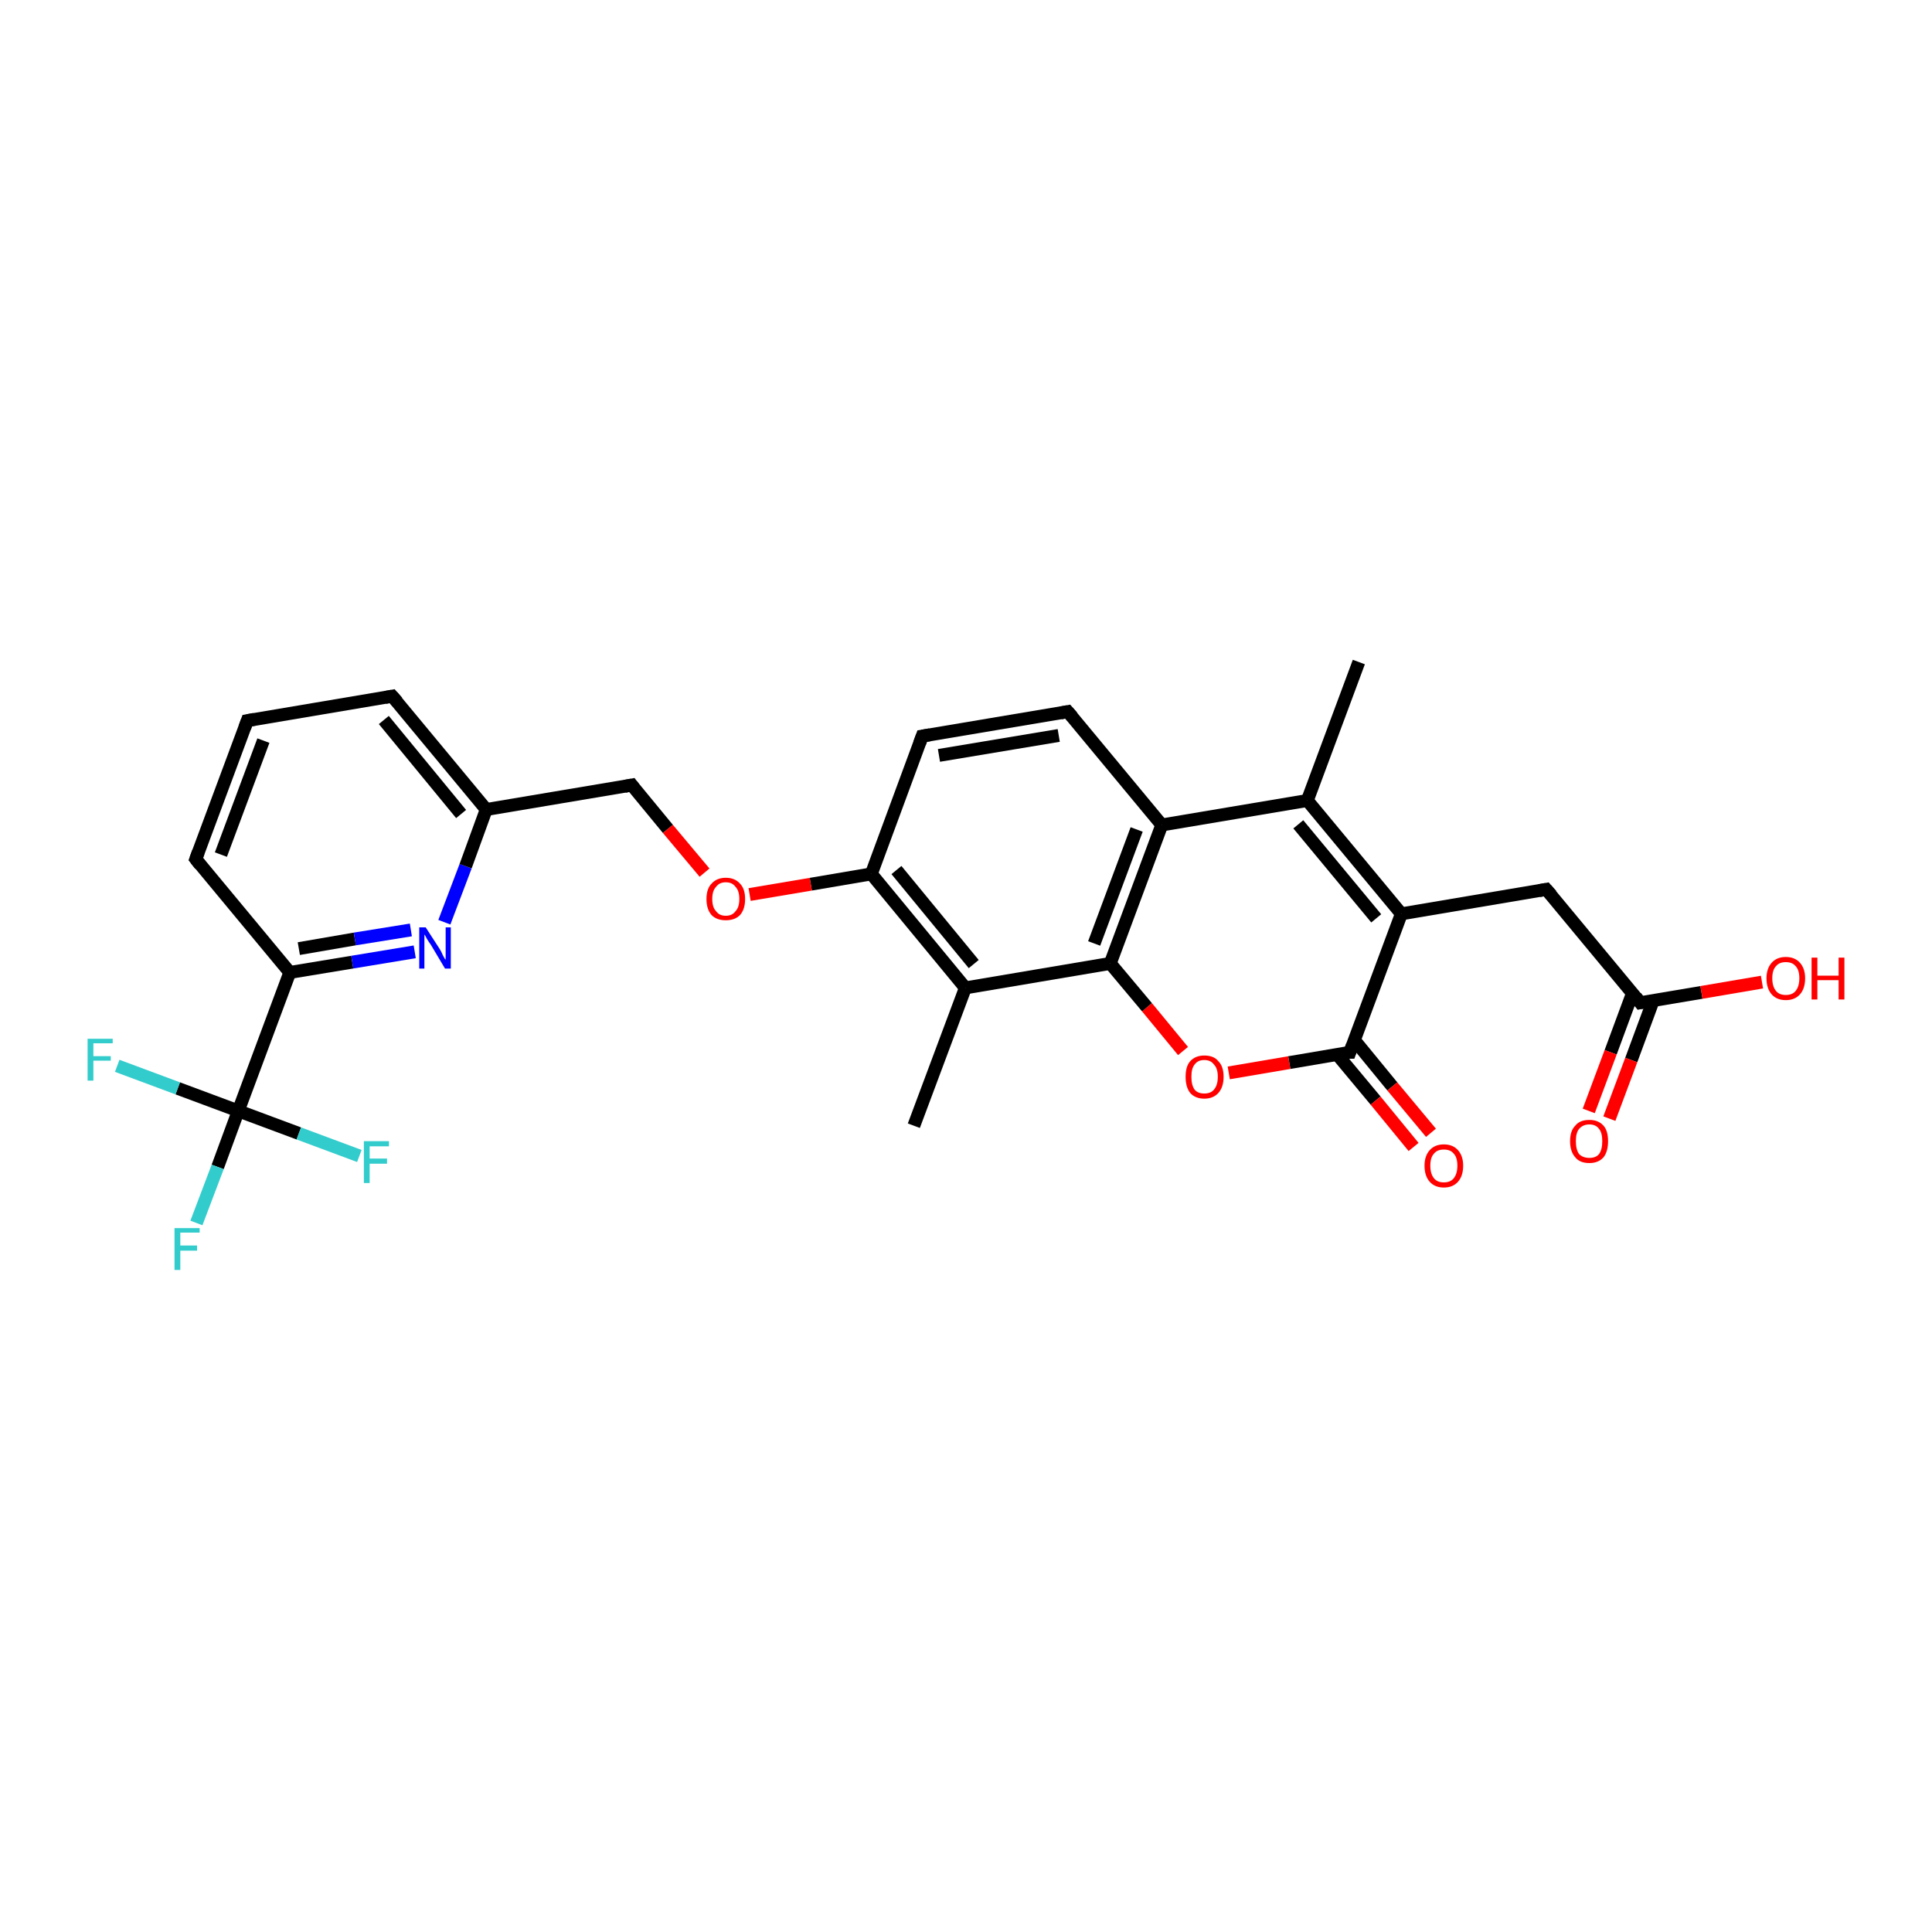<?xml version='1.0' encoding='iso-8859-1'?>
<svg version='1.1' baseProfile='full'
              xmlns='http://www.w3.org/2000/svg'
                      xmlns:rdkit='http://www.rdkit.org/xml'
                      xmlns:xlink='http://www.w3.org/1999/xlink'
                  xml:space='preserve'
width='300px' height='300px' viewBox='0 0 300 300'>
<!-- END OF HEADER -->
<rect style='opacity:1.0;fill:#FFFFFF;stroke:none' width='300.0' height='300.0' x='0.0' y='0.0'> </rect>
<path class='bond-0 atom-0 atom-1' d='M 141.9,174.8 L 149.9,153.4' style='fill:none;fill-rule:evenodd;stroke:#000000;stroke-width:2.0px;stroke-linecap:butt;stroke-linejoin:miter;stroke-opacity:1' />
<path class='bond-1 atom-1 atom-2' d='M 149.9,153.4 L 135.3,135.7' style='fill:none;fill-rule:evenodd;stroke:#000000;stroke-width:2.0px;stroke-linecap:butt;stroke-linejoin:miter;stroke-opacity:1' />
<path class='bond-1 atom-1 atom-2' d='M 151.2,149.7 L 139.2,135.1' style='fill:none;fill-rule:evenodd;stroke:#000000;stroke-width:2.0px;stroke-linecap:butt;stroke-linejoin:miter;stroke-opacity:1' />
<path class='bond-2 atom-2 atom-3' d='M 135.3,135.7 L 125.9,137.3' style='fill:none;fill-rule:evenodd;stroke:#000000;stroke-width:2.0px;stroke-linecap:butt;stroke-linejoin:miter;stroke-opacity:1' />
<path class='bond-2 atom-2 atom-3' d='M 125.9,137.3 L 116.4,138.9' style='fill:none;fill-rule:evenodd;stroke:#FF0000;stroke-width:2.0px;stroke-linecap:butt;stroke-linejoin:miter;stroke-opacity:1' />
<path class='bond-3 atom-3 atom-4' d='M 109.4,135.5 L 103.7,128.7' style='fill:none;fill-rule:evenodd;stroke:#FF0000;stroke-width:2.0px;stroke-linecap:butt;stroke-linejoin:miter;stroke-opacity:1' />
<path class='bond-3 atom-3 atom-4' d='M 103.7,128.7 L 98.1,121.9' style='fill:none;fill-rule:evenodd;stroke:#000000;stroke-width:2.0px;stroke-linecap:butt;stroke-linejoin:miter;stroke-opacity:1' />
<path class='bond-4 atom-4 atom-5' d='M 98.1,121.9 L 75.5,125.7' style='fill:none;fill-rule:evenodd;stroke:#000000;stroke-width:2.0px;stroke-linecap:butt;stroke-linejoin:miter;stroke-opacity:1' />
<path class='bond-5 atom-5 atom-6' d='M 75.5,125.7 L 60.9,108.1' style='fill:none;fill-rule:evenodd;stroke:#000000;stroke-width:2.0px;stroke-linecap:butt;stroke-linejoin:miter;stroke-opacity:1' />
<path class='bond-5 atom-5 atom-6' d='M 71.6,126.4 L 59.6,111.8' style='fill:none;fill-rule:evenodd;stroke:#000000;stroke-width:2.0px;stroke-linecap:butt;stroke-linejoin:miter;stroke-opacity:1' />
<path class='bond-6 atom-6 atom-7' d='M 60.9,108.1 L 38.4,111.9' style='fill:none;fill-rule:evenodd;stroke:#000000;stroke-width:2.0px;stroke-linecap:butt;stroke-linejoin:miter;stroke-opacity:1' />
<path class='bond-7 atom-7 atom-8' d='M 38.4,111.9 L 30.4,133.4' style='fill:none;fill-rule:evenodd;stroke:#000000;stroke-width:2.0px;stroke-linecap:butt;stroke-linejoin:miter;stroke-opacity:1' />
<path class='bond-7 atom-7 atom-8' d='M 40.9,115.0 L 34.3,132.7' style='fill:none;fill-rule:evenodd;stroke:#000000;stroke-width:2.0px;stroke-linecap:butt;stroke-linejoin:miter;stroke-opacity:1' />
<path class='bond-8 atom-8 atom-9' d='M 30.4,133.4 L 45.0,151.0' style='fill:none;fill-rule:evenodd;stroke:#000000;stroke-width:2.0px;stroke-linecap:butt;stroke-linejoin:miter;stroke-opacity:1' />
<path class='bond-9 atom-9 atom-10' d='M 45.0,151.0 L 54.7,149.4' style='fill:none;fill-rule:evenodd;stroke:#000000;stroke-width:2.0px;stroke-linecap:butt;stroke-linejoin:miter;stroke-opacity:1' />
<path class='bond-9 atom-9 atom-10' d='M 54.7,149.4 L 64.4,147.8' style='fill:none;fill-rule:evenodd;stroke:#0000FF;stroke-width:2.0px;stroke-linecap:butt;stroke-linejoin:miter;stroke-opacity:1' />
<path class='bond-9 atom-9 atom-10' d='M 46.4,147.3 L 55.1,145.8' style='fill:none;fill-rule:evenodd;stroke:#000000;stroke-width:2.0px;stroke-linecap:butt;stroke-linejoin:miter;stroke-opacity:1' />
<path class='bond-9 atom-9 atom-10' d='M 55.1,145.8 L 63.8,144.4' style='fill:none;fill-rule:evenodd;stroke:#0000FF;stroke-width:2.0px;stroke-linecap:butt;stroke-linejoin:miter;stroke-opacity:1' />
<path class='bond-10 atom-9 atom-11' d='M 45.0,151.0 L 37.0,172.5' style='fill:none;fill-rule:evenodd;stroke:#000000;stroke-width:2.0px;stroke-linecap:butt;stroke-linejoin:miter;stroke-opacity:1' />
<path class='bond-11 atom-11 atom-12' d='M 37.0,172.5 L 33.8,181.2' style='fill:none;fill-rule:evenodd;stroke:#000000;stroke-width:2.0px;stroke-linecap:butt;stroke-linejoin:miter;stroke-opacity:1' />
<path class='bond-11 atom-11 atom-12' d='M 33.8,181.2 L 30.5,189.9' style='fill:none;fill-rule:evenodd;stroke:#33CCCC;stroke-width:2.0px;stroke-linecap:butt;stroke-linejoin:miter;stroke-opacity:1' />
<path class='bond-12 atom-11 atom-13' d='M 37.0,172.5 L 27.6,169.0' style='fill:none;fill-rule:evenodd;stroke:#000000;stroke-width:2.0px;stroke-linecap:butt;stroke-linejoin:miter;stroke-opacity:1' />
<path class='bond-12 atom-11 atom-13' d='M 27.6,169.0 L 18.2,165.5' style='fill:none;fill-rule:evenodd;stroke:#33CCCC;stroke-width:2.0px;stroke-linecap:butt;stroke-linejoin:miter;stroke-opacity:1' />
<path class='bond-13 atom-11 atom-14' d='M 37.0,172.5 L 46.4,176.0' style='fill:none;fill-rule:evenodd;stroke:#000000;stroke-width:2.0px;stroke-linecap:butt;stroke-linejoin:miter;stroke-opacity:1' />
<path class='bond-13 atom-11 atom-14' d='M 46.4,176.0 L 55.8,179.5' style='fill:none;fill-rule:evenodd;stroke:#33CCCC;stroke-width:2.0px;stroke-linecap:butt;stroke-linejoin:miter;stroke-opacity:1' />
<path class='bond-14 atom-2 atom-15' d='M 135.3,135.7 L 143.2,114.3' style='fill:none;fill-rule:evenodd;stroke:#000000;stroke-width:2.0px;stroke-linecap:butt;stroke-linejoin:miter;stroke-opacity:1' />
<path class='bond-15 atom-15 atom-16' d='M 143.2,114.3 L 165.8,110.5' style='fill:none;fill-rule:evenodd;stroke:#000000;stroke-width:2.0px;stroke-linecap:butt;stroke-linejoin:miter;stroke-opacity:1' />
<path class='bond-15 atom-15 atom-16' d='M 145.8,117.3 L 164.4,114.2' style='fill:none;fill-rule:evenodd;stroke:#000000;stroke-width:2.0px;stroke-linecap:butt;stroke-linejoin:miter;stroke-opacity:1' />
<path class='bond-16 atom-16 atom-17' d='M 165.8,110.5 L 180.4,128.1' style='fill:none;fill-rule:evenodd;stroke:#000000;stroke-width:2.0px;stroke-linecap:butt;stroke-linejoin:miter;stroke-opacity:1' />
<path class='bond-17 atom-17 atom-18' d='M 180.4,128.1 L 203.0,124.3' style='fill:none;fill-rule:evenodd;stroke:#000000;stroke-width:2.0px;stroke-linecap:butt;stroke-linejoin:miter;stroke-opacity:1' />
<path class='bond-18 atom-18 atom-19' d='M 203.0,124.3 L 211.0,102.8' style='fill:none;fill-rule:evenodd;stroke:#000000;stroke-width:2.0px;stroke-linecap:butt;stroke-linejoin:miter;stroke-opacity:1' />
<path class='bond-19 atom-18 atom-20' d='M 203.0,124.3 L 217.6,141.9' style='fill:none;fill-rule:evenodd;stroke:#000000;stroke-width:2.0px;stroke-linecap:butt;stroke-linejoin:miter;stroke-opacity:1' />
<path class='bond-19 atom-18 atom-20' d='M 201.6,128.0 L 213.7,142.6' style='fill:none;fill-rule:evenodd;stroke:#000000;stroke-width:2.0px;stroke-linecap:butt;stroke-linejoin:miter;stroke-opacity:1' />
<path class='bond-20 atom-20 atom-21' d='M 217.6,141.9 L 240.1,138.1' style='fill:none;fill-rule:evenodd;stroke:#000000;stroke-width:2.0px;stroke-linecap:butt;stroke-linejoin:miter;stroke-opacity:1' />
<path class='bond-21 atom-21 atom-22' d='M 240.1,138.1 L 254.7,155.7' style='fill:none;fill-rule:evenodd;stroke:#000000;stroke-width:2.0px;stroke-linecap:butt;stroke-linejoin:miter;stroke-opacity:1' />
<path class='bond-22 atom-22 atom-23' d='M 254.7,155.7 L 264.2,154.1' style='fill:none;fill-rule:evenodd;stroke:#000000;stroke-width:2.0px;stroke-linecap:butt;stroke-linejoin:miter;stroke-opacity:1' />
<path class='bond-22 atom-22 atom-23' d='M 264.2,154.1 L 273.6,152.5' style='fill:none;fill-rule:evenodd;stroke:#FF0000;stroke-width:2.0px;stroke-linecap:butt;stroke-linejoin:miter;stroke-opacity:1' />
<path class='bond-23 atom-22 atom-24' d='M 253.5,154.2 L 250.1,163.4' style='fill:none;fill-rule:evenodd;stroke:#000000;stroke-width:2.0px;stroke-linecap:butt;stroke-linejoin:miter;stroke-opacity:1' />
<path class='bond-23 atom-22 atom-24' d='M 250.1,163.4 L 246.7,172.5' style='fill:none;fill-rule:evenodd;stroke:#FF0000;stroke-width:2.0px;stroke-linecap:butt;stroke-linejoin:miter;stroke-opacity:1' />
<path class='bond-23 atom-22 atom-24' d='M 256.7,155.4 L 253.3,164.6' style='fill:none;fill-rule:evenodd;stroke:#000000;stroke-width:2.0px;stroke-linecap:butt;stroke-linejoin:miter;stroke-opacity:1' />
<path class='bond-23 atom-22 atom-24' d='M 253.3,164.6 L 249.9,173.7' style='fill:none;fill-rule:evenodd;stroke:#FF0000;stroke-width:2.0px;stroke-linecap:butt;stroke-linejoin:miter;stroke-opacity:1' />
<path class='bond-24 atom-20 atom-25' d='M 217.6,141.9 L 209.6,163.4' style='fill:none;fill-rule:evenodd;stroke:#000000;stroke-width:2.0px;stroke-linecap:butt;stroke-linejoin:miter;stroke-opacity:1' />
<path class='bond-25 atom-25 atom-26' d='M 207.6,163.7 L 213.6,170.9' style='fill:none;fill-rule:evenodd;stroke:#000000;stroke-width:2.0px;stroke-linecap:butt;stroke-linejoin:miter;stroke-opacity:1' />
<path class='bond-25 atom-25 atom-26' d='M 213.6,170.9 L 219.5,178.1' style='fill:none;fill-rule:evenodd;stroke:#FF0000;stroke-width:2.0px;stroke-linecap:butt;stroke-linejoin:miter;stroke-opacity:1' />
<path class='bond-25 atom-25 atom-26' d='M 210.3,161.5 L 216.2,168.7' style='fill:none;fill-rule:evenodd;stroke:#000000;stroke-width:2.0px;stroke-linecap:butt;stroke-linejoin:miter;stroke-opacity:1' />
<path class='bond-25 atom-25 atom-26' d='M 216.2,168.7 L 222.2,175.9' style='fill:none;fill-rule:evenodd;stroke:#FF0000;stroke-width:2.0px;stroke-linecap:butt;stroke-linejoin:miter;stroke-opacity:1' />
<path class='bond-26 atom-25 atom-27' d='M 209.6,163.4 L 200.2,165.0' style='fill:none;fill-rule:evenodd;stroke:#000000;stroke-width:2.0px;stroke-linecap:butt;stroke-linejoin:miter;stroke-opacity:1' />
<path class='bond-26 atom-25 atom-27' d='M 200.2,165.0 L 190.8,166.6' style='fill:none;fill-rule:evenodd;stroke:#FF0000;stroke-width:2.0px;stroke-linecap:butt;stroke-linejoin:miter;stroke-opacity:1' />
<path class='bond-27 atom-27 atom-28' d='M 183.7,163.2 L 178.1,156.4' style='fill:none;fill-rule:evenodd;stroke:#FF0000;stroke-width:2.0px;stroke-linecap:butt;stroke-linejoin:miter;stroke-opacity:1' />
<path class='bond-27 atom-27 atom-28' d='M 178.1,156.4 L 172.4,149.6' style='fill:none;fill-rule:evenodd;stroke:#000000;stroke-width:2.0px;stroke-linecap:butt;stroke-linejoin:miter;stroke-opacity:1' />
<path class='bond-28 atom-28 atom-1' d='M 172.4,149.6 L 149.9,153.4' style='fill:none;fill-rule:evenodd;stroke:#000000;stroke-width:2.0px;stroke-linecap:butt;stroke-linejoin:miter;stroke-opacity:1' />
<path class='bond-29 atom-10 atom-5' d='M 69.0,143.2 L 72.3,134.5' style='fill:none;fill-rule:evenodd;stroke:#0000FF;stroke-width:2.0px;stroke-linecap:butt;stroke-linejoin:miter;stroke-opacity:1' />
<path class='bond-29 atom-10 atom-5' d='M 72.3,134.5 L 75.5,125.7' style='fill:none;fill-rule:evenodd;stroke:#000000;stroke-width:2.0px;stroke-linecap:butt;stroke-linejoin:miter;stroke-opacity:1' />
<path class='bond-30 atom-28 atom-17' d='M 172.4,149.6 L 180.4,128.1' style='fill:none;fill-rule:evenodd;stroke:#000000;stroke-width:2.0px;stroke-linecap:butt;stroke-linejoin:miter;stroke-opacity:1' />
<path class='bond-30 atom-28 atom-17' d='M 169.9,146.5 L 176.5,128.8' style='fill:none;fill-rule:evenodd;stroke:#000000;stroke-width:2.0px;stroke-linecap:butt;stroke-linejoin:miter;stroke-opacity:1' />
<path d='M 98.4,122.3 L 98.1,121.9 L 97.0,122.1' style='fill:none;stroke:#000000;stroke-width:2.0px;stroke-linecap:butt;stroke-linejoin:miter;stroke-opacity:1;' />
<path d='M 61.7,109.0 L 60.9,108.1 L 59.8,108.3' style='fill:none;stroke:#000000;stroke-width:2.0px;stroke-linecap:butt;stroke-linejoin:miter;stroke-opacity:1;' />
<path d='M 39.5,111.7 L 38.4,111.9 L 38.0,113.0' style='fill:none;stroke:#000000;stroke-width:2.0px;stroke-linecap:butt;stroke-linejoin:miter;stroke-opacity:1;' />
<path d='M 30.8,132.3 L 30.4,133.4 L 31.1,134.3' style='fill:none;stroke:#000000;stroke-width:2.0px;stroke-linecap:butt;stroke-linejoin:miter;stroke-opacity:1;' />
<path d='M 142.8,115.4 L 143.2,114.3 L 144.4,114.1' style='fill:none;stroke:#000000;stroke-width:2.0px;stroke-linecap:butt;stroke-linejoin:miter;stroke-opacity:1;' />
<path d='M 164.7,110.7 L 165.8,110.5 L 166.5,111.3' style='fill:none;stroke:#000000;stroke-width:2.0px;stroke-linecap:butt;stroke-linejoin:miter;stroke-opacity:1;' />
<path d='M 239.0,138.3 L 240.1,138.1 L 240.9,139.0' style='fill:none;stroke:#000000;stroke-width:2.0px;stroke-linecap:butt;stroke-linejoin:miter;stroke-opacity:1;' />
<path d='M 254.0,154.8 L 254.7,155.7 L 255.2,155.6' style='fill:none;stroke:#000000;stroke-width:2.0px;stroke-linecap:butt;stroke-linejoin:miter;stroke-opacity:1;' />
<path d='M 210.0,162.3 L 209.6,163.4 L 209.1,163.4' style='fill:none;stroke:#000000;stroke-width:2.0px;stroke-linecap:butt;stroke-linejoin:miter;stroke-opacity:1;' />
<path class='atom-3' d='M 109.7 139.6
Q 109.7 138.0, 110.5 137.2
Q 111.3 136.3, 112.7 136.3
Q 114.1 136.3, 114.9 137.2
Q 115.7 138.0, 115.7 139.6
Q 115.7 141.2, 114.9 142.1
Q 114.1 142.9, 112.7 142.9
Q 111.3 142.9, 110.5 142.1
Q 109.7 141.2, 109.7 139.6
M 112.7 142.2
Q 113.7 142.2, 114.2 141.5
Q 114.8 140.9, 114.8 139.6
Q 114.8 138.3, 114.2 137.7
Q 113.7 137.0, 112.7 137.0
Q 111.7 137.0, 111.2 137.7
Q 110.6 138.3, 110.6 139.6
Q 110.6 140.9, 111.2 141.5
Q 111.7 142.2, 112.7 142.2
' fill='#FF0000'/>
<path class='atom-10' d='M 66.1 144.0
L 68.3 147.4
Q 68.5 147.7, 68.8 148.4
Q 69.1 149.0, 69.2 149.0
L 69.2 144.0
L 70.0 144.0
L 70.0 150.4
L 69.1 150.4
L 66.9 146.7
Q 66.6 146.3, 66.3 145.8
Q 66.0 145.2, 65.9 145.1
L 65.9 150.4
L 65.1 150.4
L 65.1 144.0
L 66.1 144.0
' fill='#0000FF'/>
<path class='atom-12' d='M 27.1 190.7
L 31.0 190.7
L 31.0 191.4
L 28.0 191.4
L 28.0 193.4
L 30.6 193.4
L 30.6 194.2
L 28.0 194.2
L 28.0 197.2
L 27.1 197.2
L 27.1 190.7
' fill='#33CCCC'/>
<path class='atom-13' d='M 13.6 161.3
L 17.5 161.3
L 17.5 162.0
L 14.5 162.0
L 14.5 164.0
L 17.2 164.0
L 17.2 164.7
L 14.5 164.7
L 14.5 167.8
L 13.6 167.8
L 13.6 161.3
' fill='#33CCCC'/>
<path class='atom-14' d='M 56.5 177.2
L 60.4 177.2
L 60.4 178.0
L 57.4 178.0
L 57.4 179.9
L 60.1 179.9
L 60.1 180.7
L 57.4 180.7
L 57.4 183.7
L 56.5 183.7
L 56.5 177.2
' fill='#33CCCC'/>
<path class='atom-23' d='M 274.3 151.9
Q 274.3 150.4, 275.1 149.5
Q 275.9 148.6, 277.3 148.6
Q 278.7 148.6, 279.5 149.5
Q 280.3 150.4, 280.3 151.9
Q 280.3 153.5, 279.5 154.4
Q 278.7 155.3, 277.3 155.3
Q 275.9 155.3, 275.1 154.4
Q 274.3 153.5, 274.3 151.9
M 277.3 154.5
Q 278.3 154.5, 278.8 153.9
Q 279.4 153.2, 279.4 151.9
Q 279.4 150.6, 278.8 150.0
Q 278.3 149.4, 277.3 149.4
Q 276.3 149.4, 275.8 150.0
Q 275.2 150.6, 275.2 151.9
Q 275.2 153.2, 275.8 153.9
Q 276.3 154.5, 277.3 154.5
' fill='#FF0000'/>
<path class='atom-23' d='M 281.3 148.7
L 282.2 148.7
L 282.2 151.5
L 285.5 151.5
L 285.5 148.7
L 286.4 148.7
L 286.4 155.2
L 285.5 155.2
L 285.5 152.2
L 282.2 152.2
L 282.2 155.2
L 281.3 155.2
L 281.3 148.7
' fill='#FF0000'/>
<path class='atom-24' d='M 243.8 177.2
Q 243.8 175.6, 244.6 174.8
Q 245.3 173.9, 246.8 173.9
Q 248.2 173.9, 249.0 174.8
Q 249.7 175.6, 249.7 177.2
Q 249.7 178.8, 249.0 179.7
Q 248.2 180.6, 246.8 180.6
Q 245.3 180.6, 244.6 179.7
Q 243.8 178.8, 243.8 177.2
M 246.8 179.8
Q 247.8 179.8, 248.3 179.2
Q 248.8 178.5, 248.8 177.2
Q 248.8 175.9, 248.3 175.3
Q 247.8 174.6, 246.8 174.6
Q 245.8 174.6, 245.2 175.3
Q 244.7 175.9, 244.7 177.2
Q 244.7 178.5, 245.2 179.2
Q 245.8 179.8, 246.8 179.8
' fill='#FF0000'/>
<path class='atom-26' d='M 221.2 181.0
Q 221.2 179.5, 222.0 178.6
Q 222.8 177.7, 224.2 177.7
Q 225.6 177.7, 226.4 178.6
Q 227.2 179.5, 227.2 181.0
Q 227.2 182.6, 226.4 183.5
Q 225.6 184.4, 224.2 184.4
Q 222.8 184.4, 222.0 183.5
Q 221.2 182.6, 221.2 181.0
M 224.2 183.6
Q 225.2 183.6, 225.7 183.0
Q 226.3 182.3, 226.3 181.0
Q 226.3 179.7, 225.7 179.1
Q 225.2 178.5, 224.2 178.5
Q 223.2 178.5, 222.7 179.1
Q 222.1 179.7, 222.1 181.0
Q 222.1 182.3, 222.7 183.0
Q 223.2 183.6, 224.2 183.6
' fill='#FF0000'/>
<path class='atom-27' d='M 184.1 167.2
Q 184.1 165.6, 184.8 164.8
Q 185.6 163.9, 187.0 163.9
Q 188.5 163.9, 189.2 164.8
Q 190.0 165.6, 190.0 167.2
Q 190.0 168.8, 189.2 169.7
Q 188.4 170.6, 187.0 170.6
Q 185.6 170.6, 184.8 169.7
Q 184.1 168.8, 184.1 167.2
M 187.0 169.8
Q 188.0 169.8, 188.5 169.2
Q 189.1 168.5, 189.1 167.2
Q 189.1 165.9, 188.5 165.3
Q 188.0 164.6, 187.0 164.6
Q 186.0 164.6, 185.5 165.3
Q 185.0 165.9, 185.0 167.2
Q 185.0 168.5, 185.5 169.2
Q 186.0 169.8, 187.0 169.8
' fill='#FF0000'/>
</svg>
